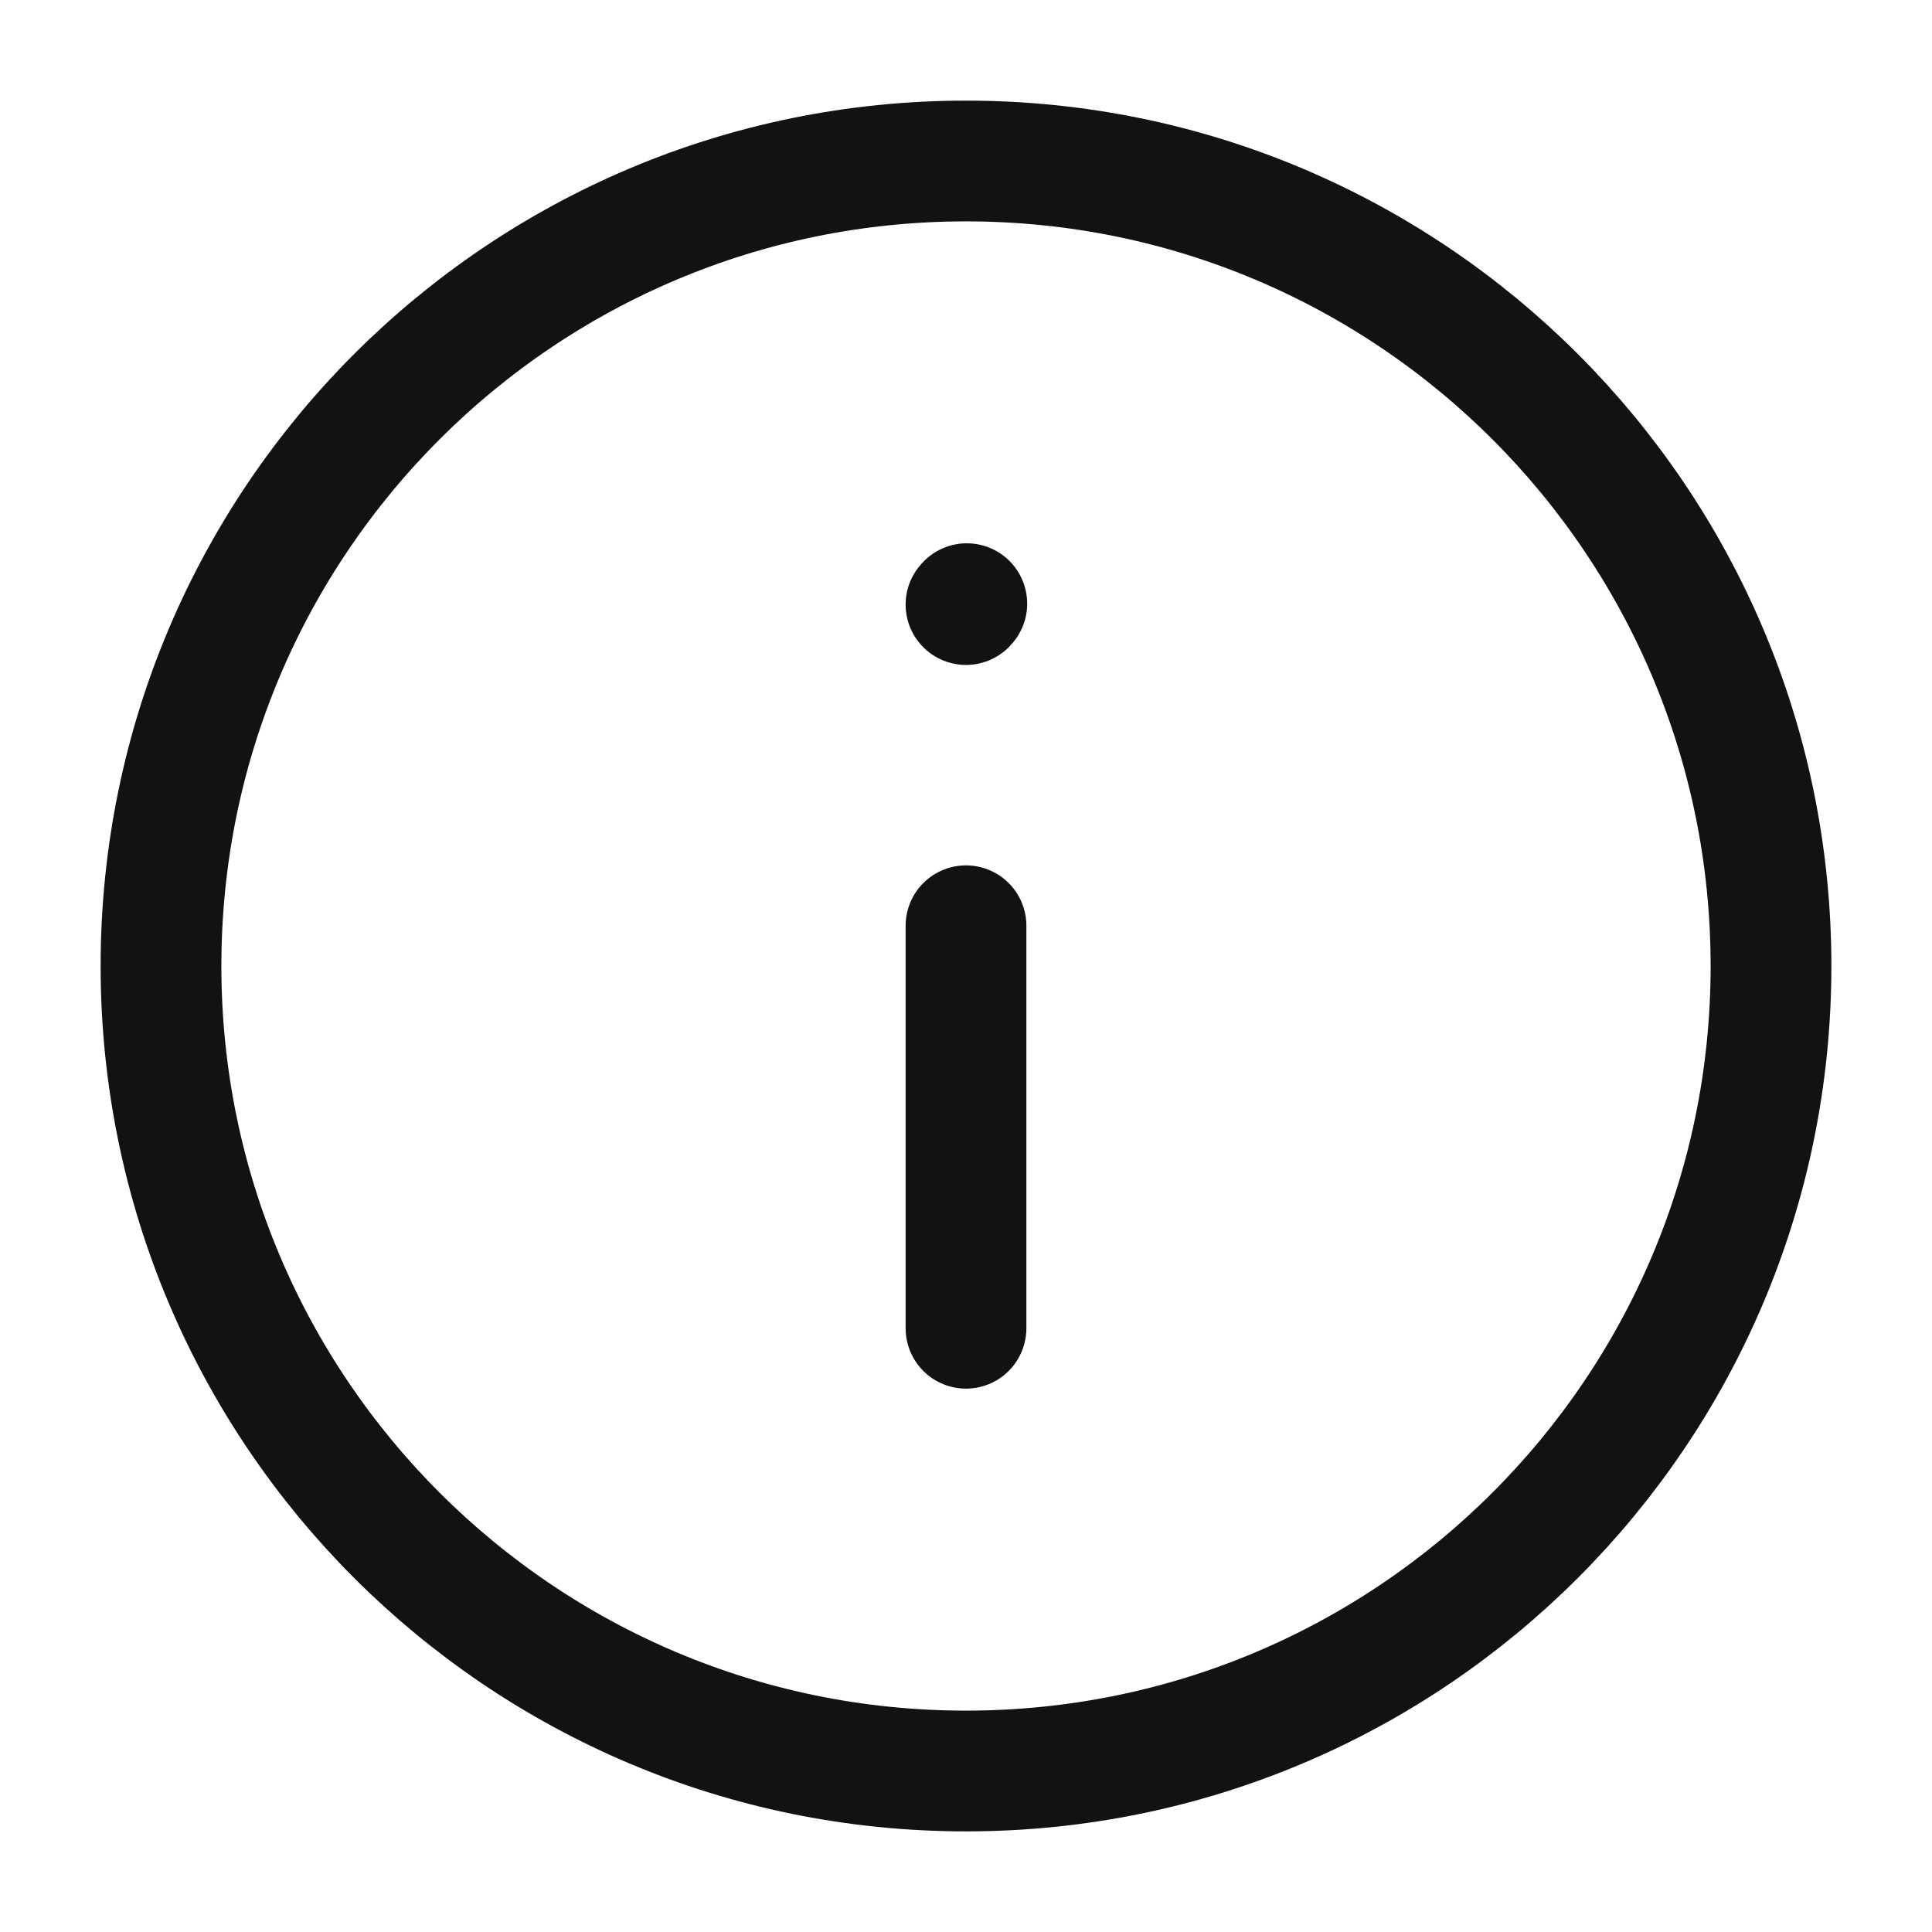 <svg width="24" height="24" viewBox="0 0 24 24" fill="none" xmlns="http://www.w3.org/2000/svg">
<g id="iconoir:info-circle">
<path id="Vector" d="M12 11.5V16.5M12 7.51L12.01 7.499M12 22C17.523 22 22 17.523 22 12C22 6.477 17.523 2 12 2C6.477 2 2 6.477 2 12C2 17.523 6.477 22 12 22Z" stroke="#121212" stroke-width="1.5" stroke-linecap="round" stroke-linejoin="round"/>
</g>
</svg>
